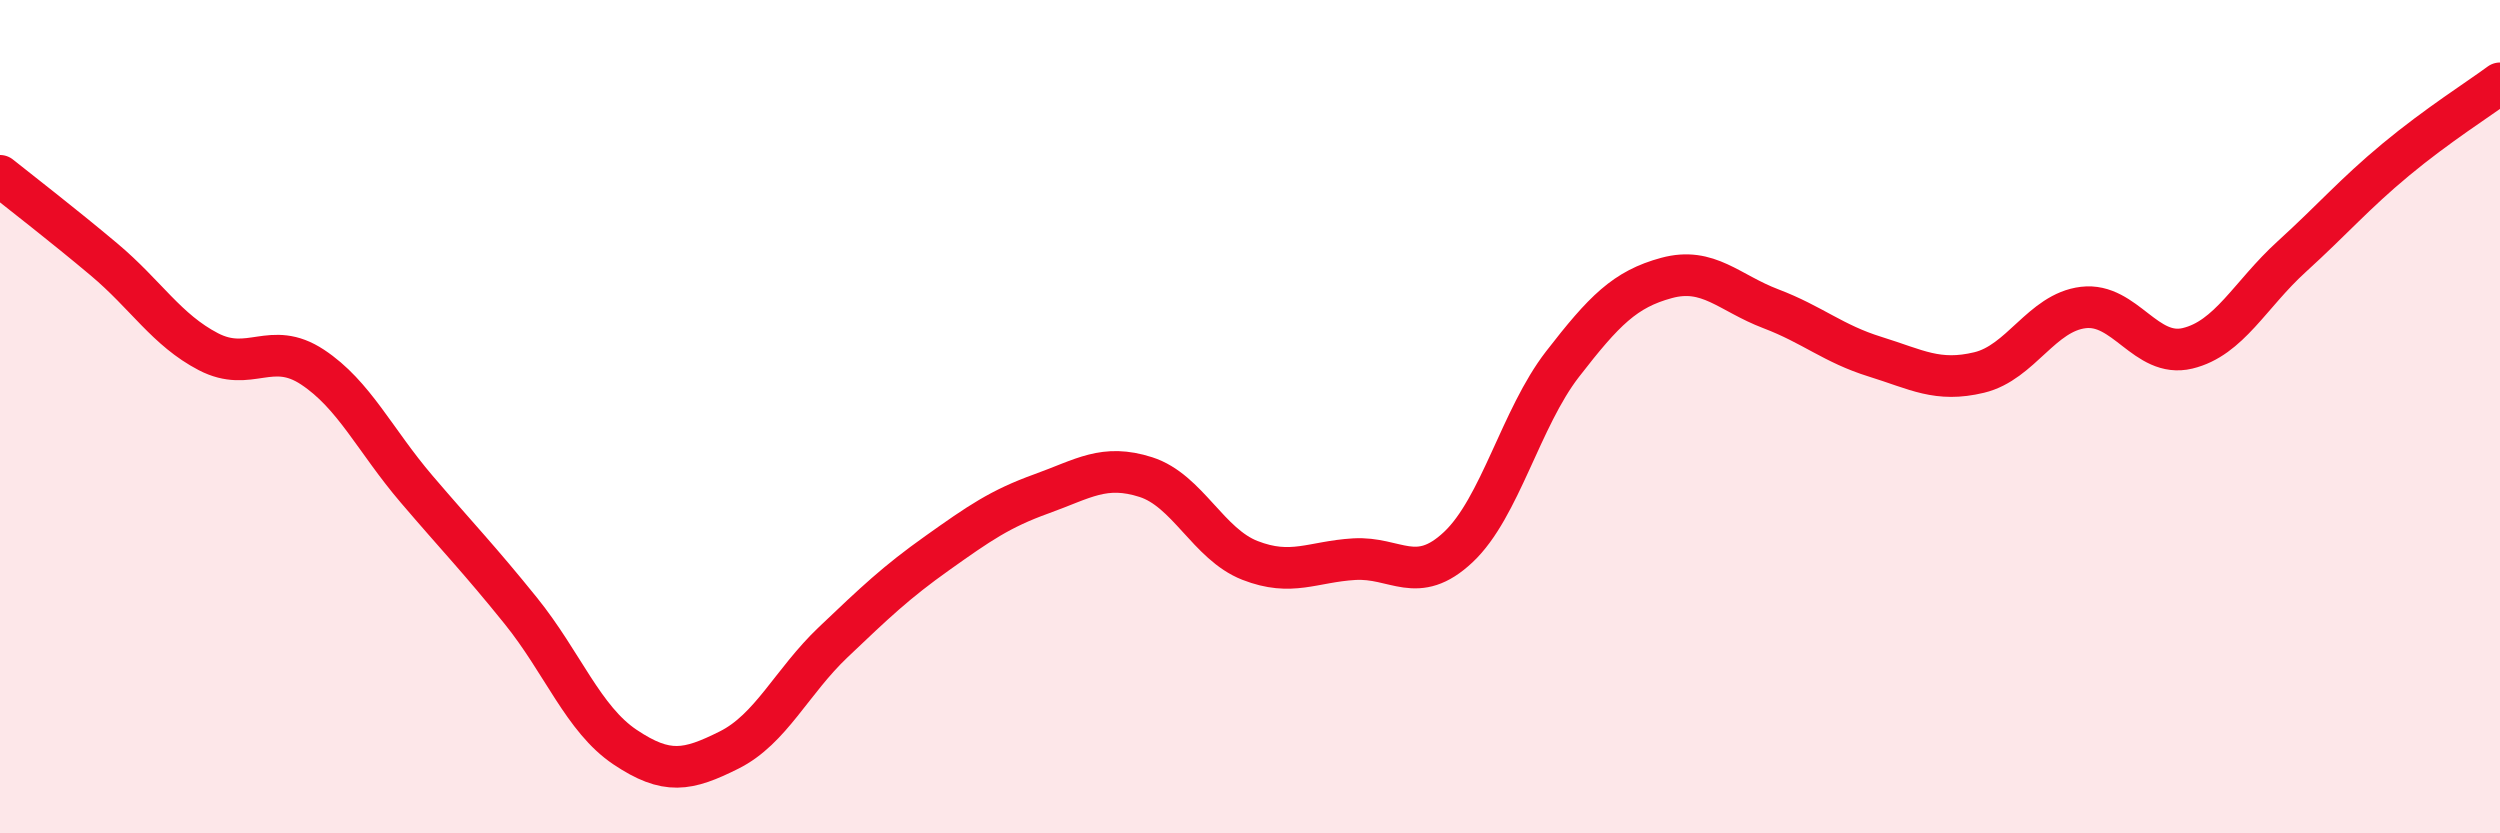
    <svg width="60" height="20" viewBox="0 0 60 20" xmlns="http://www.w3.org/2000/svg">
      <path
        d="M 0,4.22 C 0.5,4.62 1.5,5.39 2.5,6.23 C 3.5,7.07 4,7.92 5,8.44 C 6,8.96 6.5,8.15 7.5,8.81 C 8.5,9.47 9,10.57 10,11.74 C 11,12.91 11.5,13.42 12.5,14.66 C 13.5,15.9 14,17.26 15,17.93 C 16,18.6 16.5,18.5 17.5,18 C 18.5,17.5 19,16.36 20,15.41 C 21,14.46 21.5,13.98 22.5,13.27 C 23.5,12.56 24,12.21 25,11.85 C 26,11.49 26.5,11.13 27.5,11.45 C 28.5,11.77 29,13.06 30,13.45 C 31,13.84 31.5,13.48 32.5,13.42 C 33.5,13.36 34,14.07 35,13.13 C 36,12.19 36.5,10.03 37.5,8.74 C 38.5,7.45 39,6.94 40,6.67 C 41,6.4 41.5,7.03 42.5,7.41 C 43.5,7.79 44,8.25 45,8.56 C 46,8.87 46.5,9.18 47.5,8.94 C 48.5,8.7 49,7.5 50,7.38 C 51,7.26 51.5,8.6 52.5,8.36 C 53.5,8.12 54,7.07 55,6.16 C 56,5.25 56.5,4.66 57.5,3.83 C 58.5,3 59.5,2.37 60,2L60 20L0 20Z"
        fill="#EB0A25"
        opacity="0.1"
        stroke-linecap="round"
        stroke-linejoin="round"
      />
      <path
        d="M 0,4.22 C 0.5,4.62 1.5,5.39 2.5,6.23 C 3.5,7.07 4,7.92 5,8.44 C 6,8.96 6.5,8.15 7.5,8.81 C 8.5,9.47 9,10.57 10,11.74 C 11,12.91 11.5,13.42 12.5,14.66 C 13.5,15.9 14,17.26 15,17.93 C 16,18.6 16.5,18.5 17.5,18 C 18.5,17.5 19,16.36 20,15.41 C 21,14.46 21.5,13.98 22.5,13.27 C 23.5,12.56 24,12.21 25,11.85 C 26,11.49 26.5,11.13 27.5,11.45 C 28.5,11.77 29,13.06 30,13.45 C 31,13.84 31.5,13.48 32.5,13.42 C 33.5,13.36 34,14.07 35,13.13 C 36,12.19 36.5,10.03 37.5,8.74 C 38.5,7.45 39,6.94 40,6.67 C 41,6.4 41.5,7.03 42.5,7.41 C 43.5,7.79 44,8.25 45,8.56 C 46,8.87 46.5,9.18 47.5,8.94 C 48.5,8.7 49,7.5 50,7.38 C 51,7.26 51.5,8.6 52.5,8.36 C 53.5,8.12 54,7.07 55,6.16 C 56,5.25 56.5,4.66 57.5,3.83 C 58.5,3 59.5,2.37 60,2"
        stroke="#EB0A25"
        stroke-width="1"
        fill="none"
        stroke-linecap="round"
        stroke-linejoin="round"
      />
    </svg>
  